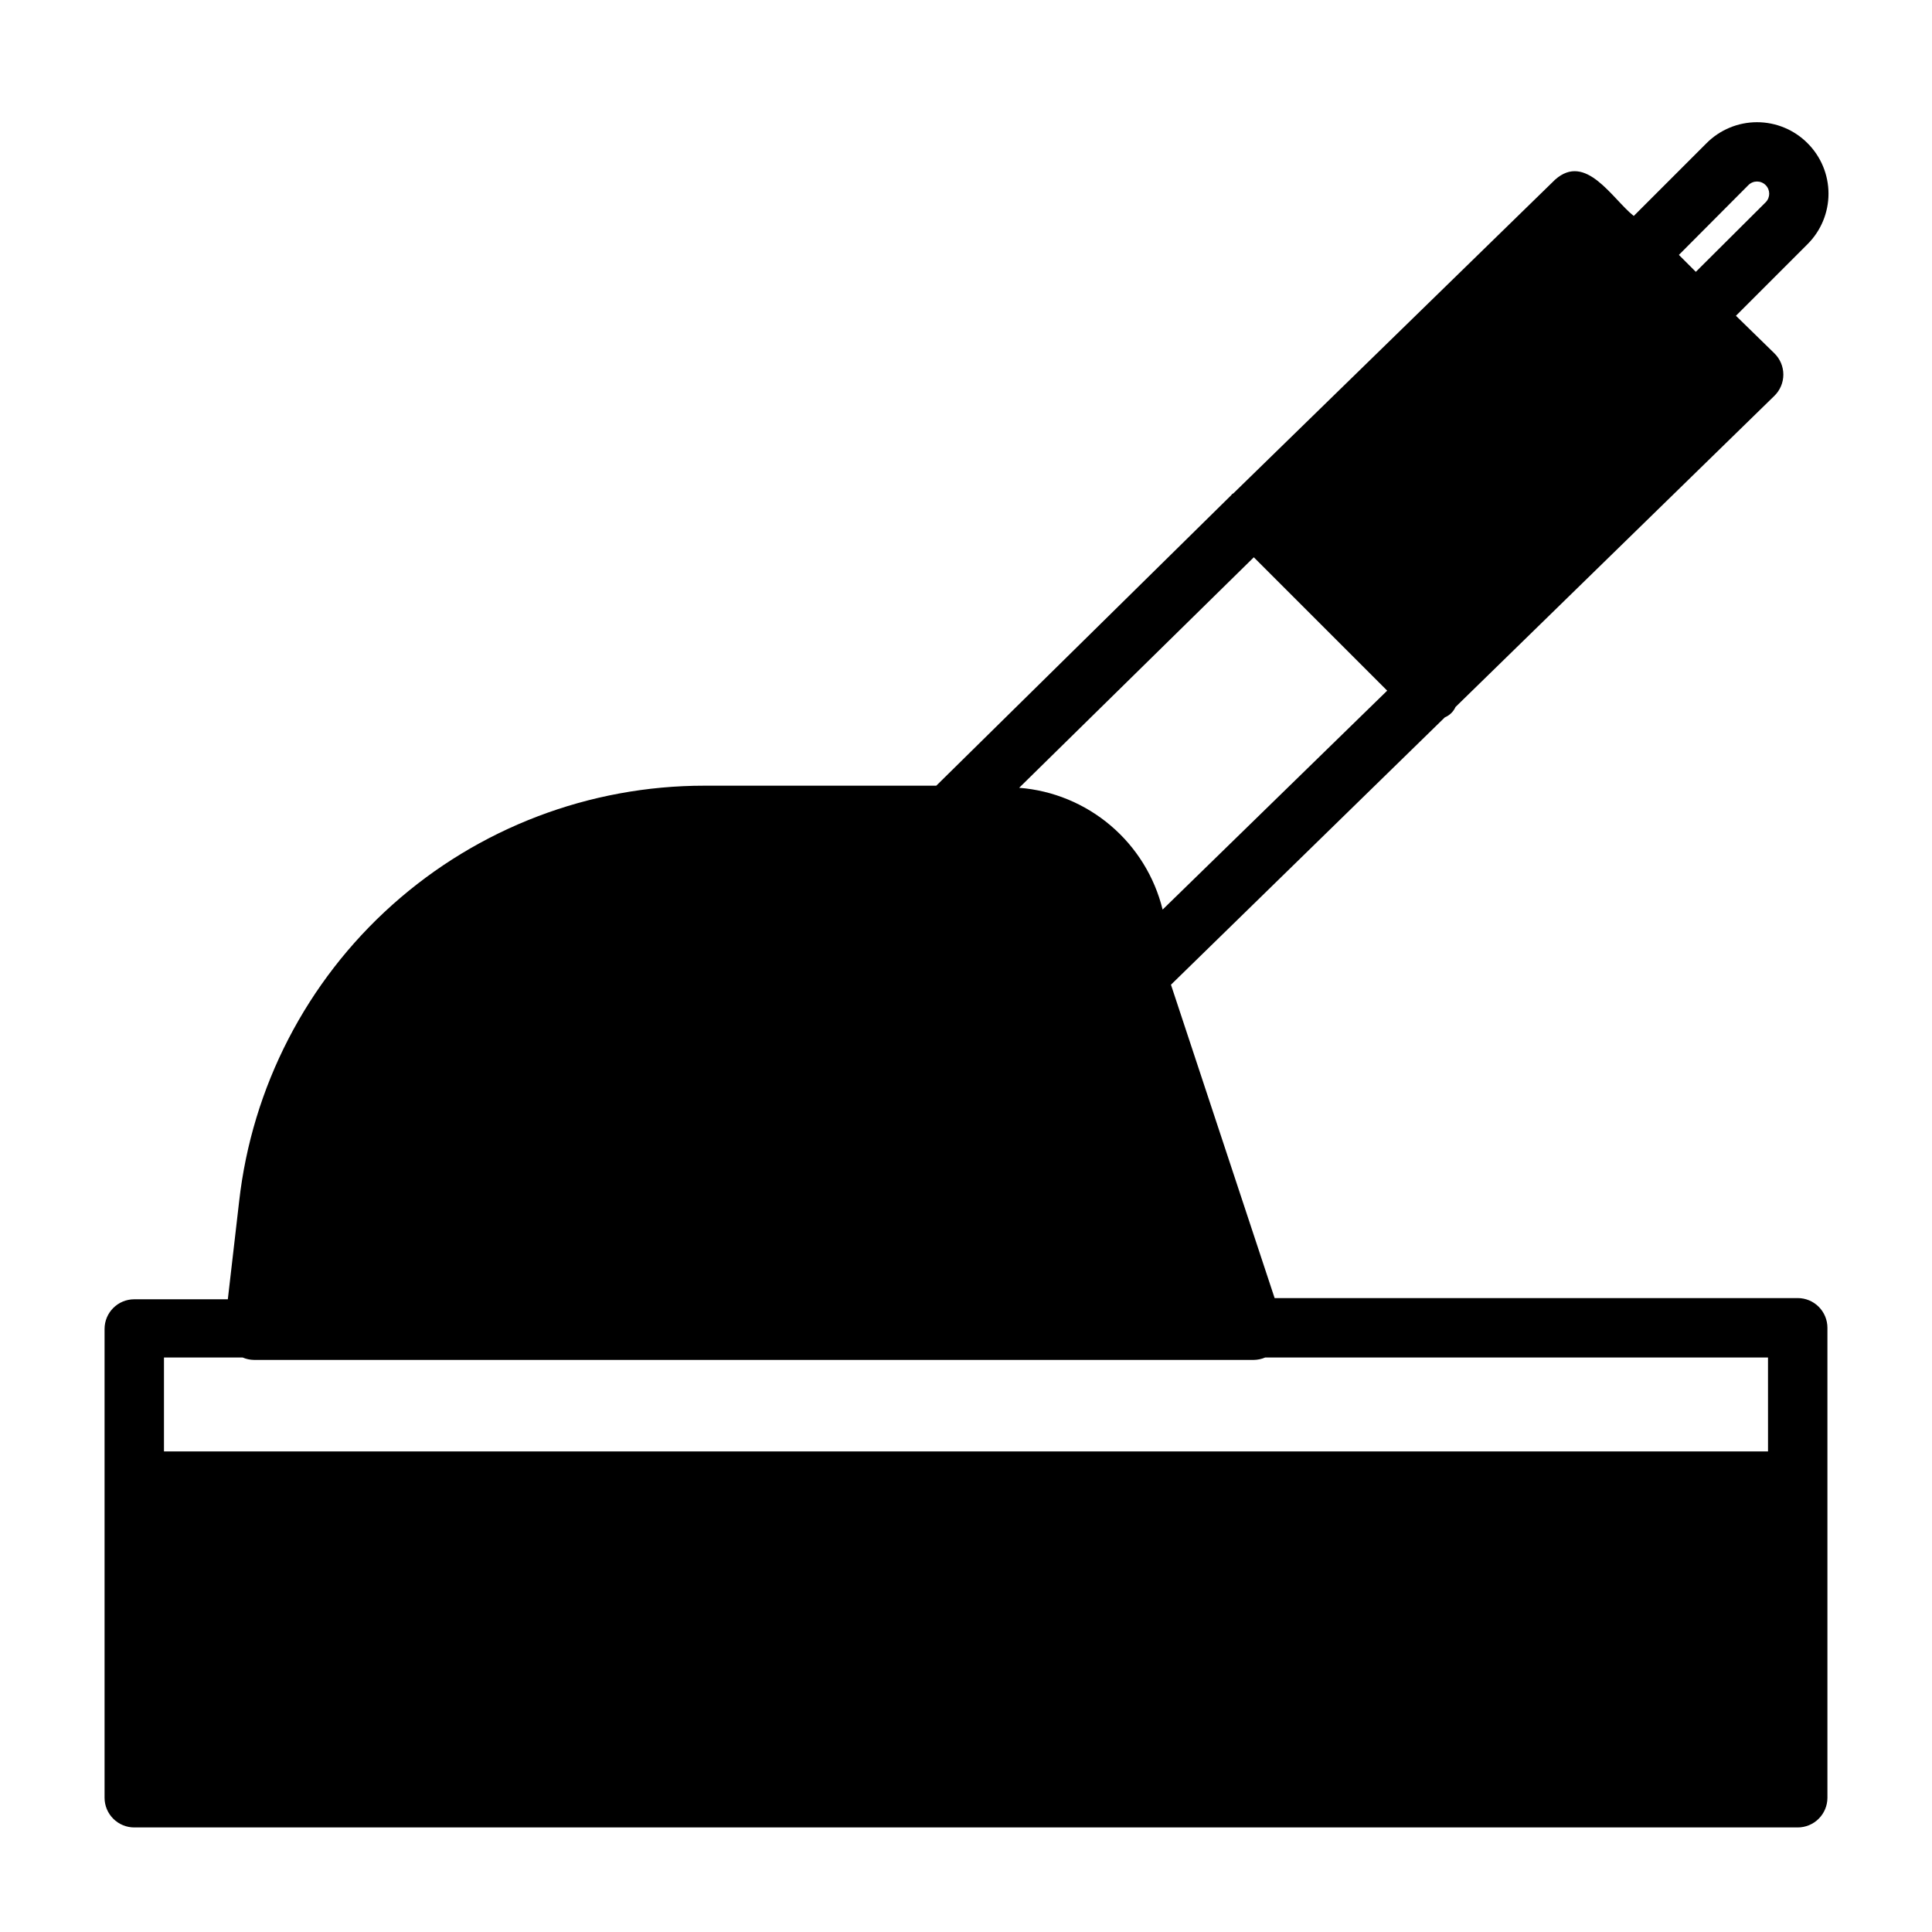 <?xml version="1.0" encoding="UTF-8"?>
<!-- Uploaded to: SVG Repo, www.svgrepo.com, Generator: SVG Repo Mixer Tools -->
<svg fill="#000000" width="800px" height="800px" version="1.1" viewBox="144 144 512 512" xmlns="http://www.w3.org/2000/svg">
 <path d="m620.41 488.01h-138.62l-27.473-83.051 72.578-70.848c1.262-0.523 2.277-1.508 2.836-2.754l84.465-82.422c1.539-1.484 2.41-3.527 2.41-5.668 0-2.137-0.871-4.184-2.41-5.668l-10.156-9.918 18.973-18.973c3.559-3.543 5.559-8.359 5.559-13.383 0-5.019-2-9.836-5.559-13.379-3.543-3.559-8.359-5.559-13.383-5.559-5.019 0-9.836 2-13.379 5.559l-19.289 19.285c-5.668-4.488-12.676-16.926-20.859-9.605l-85.254 83.129c-0.234 0.086-0.434 0.254-0.551 0.473l-78.172 76.988h-61.398c-30.52-0.016-59.969 11.215-82.727 31.547s-37.223 48.336-40.629 78.66l-2.992 25.898-24.797 0.004c-4.348 0-7.871 3.523-7.871 7.871v124.22c0 2.09 0.828 4.09 2.305 5.566 1.477 1.477 3.477 2.309 5.566 2.309h440.83c2.09 0 4.09-0.832 5.566-2.309 1.477-1.477 2.309-3.477 2.309-5.566v-124.54c0-2.086-0.832-4.09-2.309-5.566-1.477-1.477-3.477-2.305-5.566-2.305zm-13.066-294.96c1.262-1.262 3.305-1.262 4.566 0 1.262 1.262 1.262 3.305 0 4.566l-18.5 18.422-4.488-4.488zm-131.07 98.637 35.344 35.344-59.512 58.02c-2.137-8.695-6.965-16.492-13.789-22.285-6.828-5.797-15.305-9.293-24.23-9.992zm136.27 236.95h-425.09v-24.879h20.863c0.945 0.406 1.961 0.617 2.988 0.633h264.97c1.031-0.016 2.047-0.227 2.992-0.633h133.27z"/>
</svg>